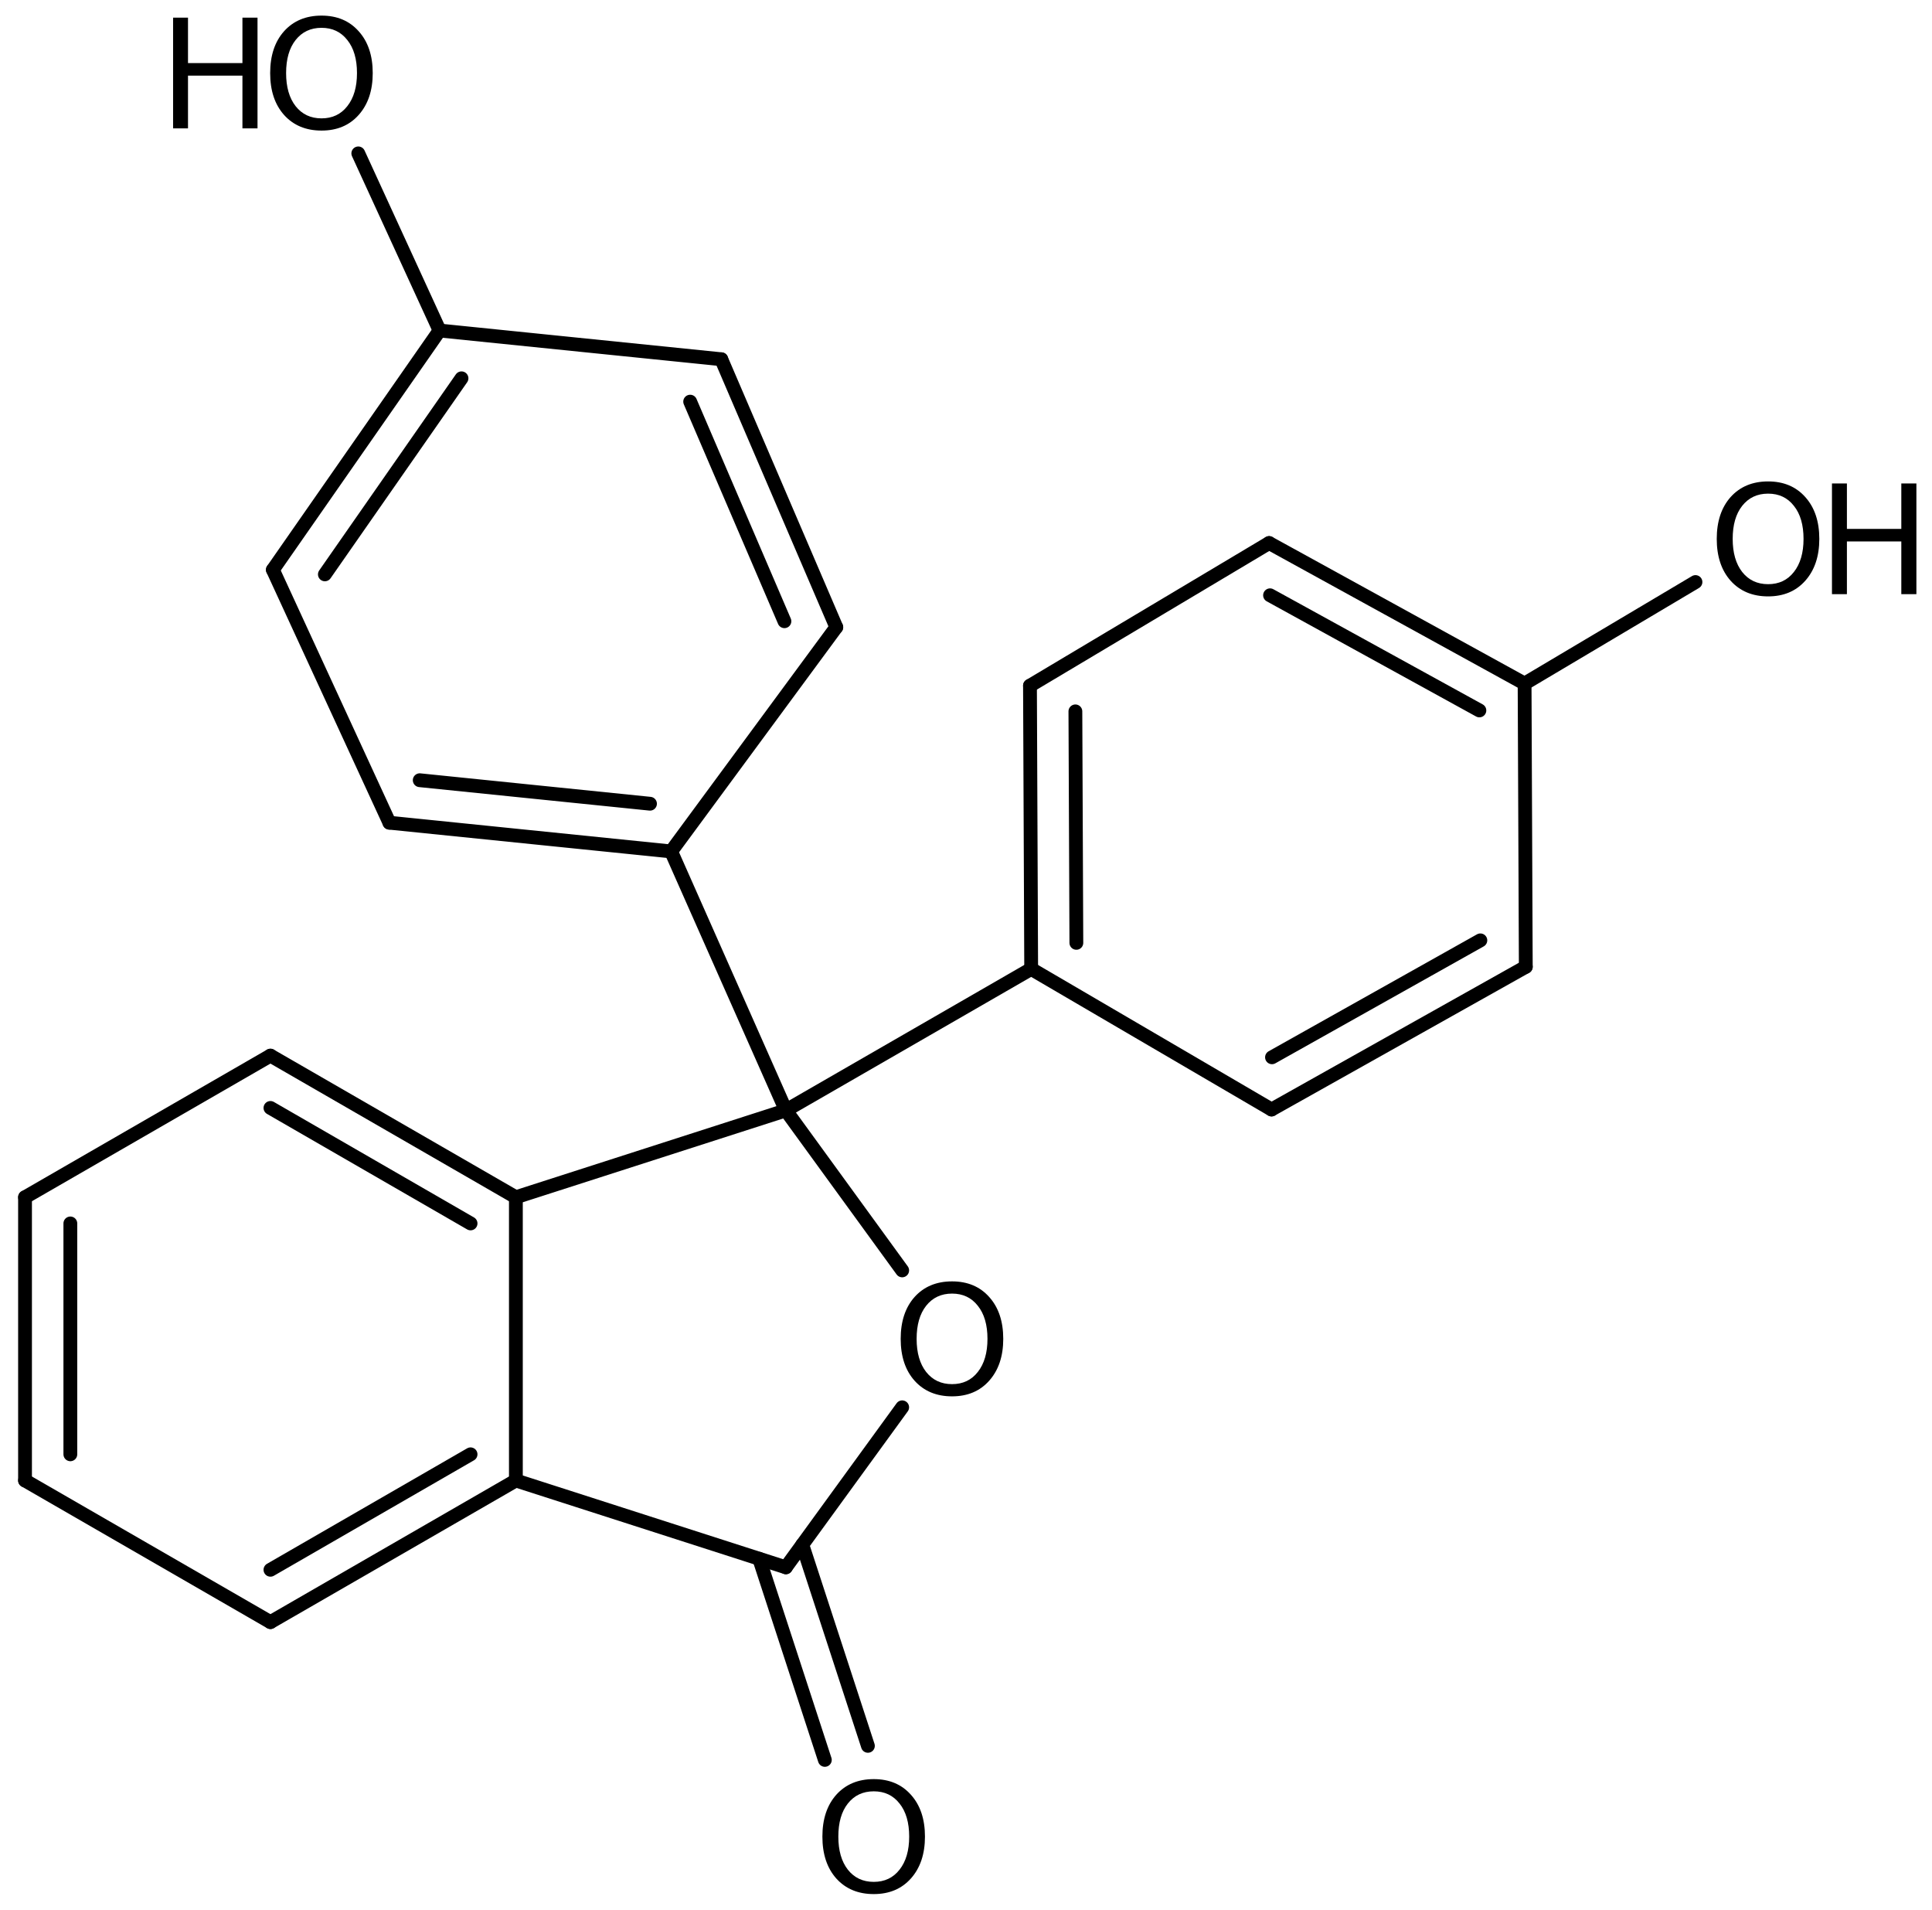 <?xml version='1.0' encoding='UTF-8'?>
<!DOCTYPE svg PUBLIC "-//W3C//DTD SVG 1.1//EN" "http://www.w3.org/Graphics/SVG/1.1/DTD/svg11.dtd">
<svg version='1.2' xmlns='http://www.w3.org/2000/svg' xmlns:xlink='http://www.w3.org/1999/xlink' width='69.317mm' height='68.502mm' viewBox='0 0 69.317 68.502'>
  <desc>Generated by the Chemistry Development Kit (http://github.com/cdk)</desc>
  <g stroke-linecap='round' stroke-linejoin='round' stroke='#000000' stroke-width='.495' fill='#000000'>
    <rect x='.0' y='.0' width='70.0' height='69.0' fill='#FFFFFF' stroke='none'/>
    <g id='mol1' class='mol'>
      <g id='mol1bnd1' class='bond'>
        <line x1='.898' y1='42.946' x2='.898' y2='53.106'/>
        <line x1='2.524' y1='43.885' x2='2.524' y2='52.167'/>
      </g>
      <line id='mol1bnd2' class='bond' x1='.898' y1='42.946' x2='9.703' y2='37.866'/>
      <g id='mol1bnd3' class='bond'>
        <line x1='18.509' y1='42.946' x2='9.703' y2='37.866'/>
        <line x1='16.883' y1='43.885' x2='9.703' y2='39.742'/>
      </g>
      <line id='mol1bnd4' class='bond' x1='18.509' y1='42.946' x2='18.509' y2='53.106'/>
      <g id='mol1bnd5' class='bond'>
        <line x1='9.703' y1='58.186' x2='18.509' y2='53.106'/>
        <line x1='9.703' y1='56.309' x2='16.883' y2='52.167'/>
      </g>
      <line id='mol1bnd6' class='bond' x1='.898' y1='53.106' x2='9.703' y2='58.186'/>
      <line id='mol1bnd7' class='bond' x1='18.509' y1='53.106' x2='28.195' y2='56.221'/>
      <g id='mol1bnd8' class='bond'>
        <line x1='28.785' y1='55.41' x2='31.139' y2='62.625'/>
        <line x1='27.239' y1='55.914' x2='29.594' y2='63.129'/>
      </g>
      <line id='mol1bnd9' class='bond' x1='28.195' y1='56.221' x2='32.369' y2='50.481'/>
      <line id='mol1bnd10' class='bond' x1='32.369' y1='45.57' x2='28.195' y2='39.83'/>
      <line id='mol1bnd11' class='bond' x1='18.509' y1='42.946' x2='28.195' y2='39.83'/>
      <line id='mol1bnd12' class='bond' x1='28.195' y1='39.83' x2='36.997' y2='34.756'/>
      <g id='mol1bnd13' class='bond'>
        <line x1='36.954' y1='24.596' x2='36.997' y2='34.756'/>
        <line x1='38.583' y1='25.517' x2='38.618' y2='33.821'/>
      </g>
      <line id='mol1bnd14' class='bond' x1='36.954' y1='24.596' x2='45.534' y2='19.479'/>
      <g id='mol1bnd15' class='bond'>
        <line x1='54.7' y1='24.52' x2='45.534' y2='19.479'/>
        <line x1='53.078' y1='25.484' x2='45.567' y2='21.353'/>
      </g>
      <line id='mol1bnd16' class='bond' x1='54.7' y1='24.52' x2='54.743' y2='34.68'/>
      <g id='mol1bnd17' class='bond'>
        <line x1='45.621' y1='39.799' x2='54.743' y2='34.68'/>
        <line x1='45.637' y1='37.926' x2='53.113' y2='33.731'/>
      </g>
      <line id='mol1bnd18' class='bond' x1='36.997' y1='34.756' x2='45.621' y2='39.799'/>
      <line id='mol1bnd19' class='bond' x1='54.7' y1='24.52' x2='60.831' y2='20.878'/>
      <line id='mol1bnd20' class='bond' x1='28.195' y1='39.83' x2='24.079' y2='30.541'/>
      <g id='mol1bnd21' class='bond'>
        <line x1='13.971' y1='29.511' x2='24.079' y2='30.541'/>
        <line x1='15.059' y1='27.987' x2='23.321' y2='28.83'/>
      </g>
      <line id='mol1bnd22' class='bond' x1='13.971' y1='29.511' x2='9.79' y2='20.438'/>
      <g id='mol1bnd23' class='bond'>
        <line x1='15.771' y1='11.856' x2='9.79' y2='20.438'/>
        <line x1='16.558' y1='13.57' x2='11.656' y2='20.603'/>
      </g>
      <line id='mol1bnd24' class='bond' x1='15.771' y1='11.856' x2='25.879' y2='12.886'/>
      <g id='mol1bnd25' class='bond'>
        <line x1='30.005' y1='22.498' x2='25.879' y2='12.886'/>
        <line x1='28.144' y1='22.284' x2='24.762' y2='14.407'/>
      </g>
      <line id='mol1bnd26' class='bond' x1='24.079' y1='30.541' x2='30.005' y2='22.498'/>
      <line id='mol1bnd27' class='bond' x1='15.771' y1='11.856' x2='12.855' y2='5.502'/>
      <path id='mol1atm8' class='atom' d='M31.349 64.256q-.584 .0 -.93 .438q-.341 .432 -.341 1.186q-.0 .749 .341 1.186q.346 .438 .93 .438q.584 .0 .925 -.438q.346 -.437 .346 -1.186q.0 -.754 -.346 -1.186q-.341 -.438 -.925 -.438zM31.349 63.818q.833 .0 1.332 .56q.505 .56 .505 1.502q.0 .937 -.505 1.503q-.499 .559 -1.332 .559q-.839 .0 -1.344 -.559q-.499 -.56 -.499 -1.503q.0 -.942 .499 -1.502q.505 -.56 1.344 -.56z' stroke='none'/>
      <path id='mol1atm9' class='atom' d='M34.158 46.402q-.584 -.0 -.93 .438q-.341 .432 -.341 1.186q.0 .748 .341 1.186q.346 .438 .93 .438q.584 -.0 .925 -.438q.346 -.438 .346 -1.186q.0 -.754 -.346 -1.186q-.341 -.438 -.925 -.438zM34.158 45.964q.834 -.0 1.332 .559q.505 .56 .505 1.503q.0 .936 -.505 1.502q-.498 .56 -1.332 .56q-.839 -.0 -1.344 -.56q-.499 -.559 -.499 -1.502q.0 -.943 .499 -1.503q.505 -.559 1.344 -.559z' stroke='none'/>
      <g id='mol1atm17' class='atom'>
        <path d='M63.437 17.707q-.584 -.0 -.93 .438q-.341 .431 -.341 1.186q-.0 .748 .341 1.186q.346 .438 .93 .438q.584 -.0 .925 -.438q.346 -.438 .346 -1.186q.0 -.755 -.346 -1.186q-.341 -.438 -.925 -.438zM63.437 17.269q.833 -.0 1.332 .559q.505 .56 .505 1.503q-.0 .936 -.505 1.502q-.499 .56 -1.332 .56q-.839 -.0 -1.344 -.56q-.499 -.56 -.499 -1.502q.0 -.943 .499 -1.503q.505 -.559 1.344 -.559z' stroke='none'/>
        <path d='M65.728 17.342h.536v1.63h1.952v-1.63h.541v3.971h-.541v-1.891h-1.952v1.891h-.536v-3.971z' stroke='none'/>
      </g>
      <g id='mol1atm24' class='atom'>
        <path d='M11.536 .998q-.584 -.0 -.93 .438q-.341 .432 -.341 1.186q.0 .748 .341 1.186q.346 .438 .93 .438q.584 -.0 .925 -.438q.347 -.438 .347 -1.186q-.0 -.754 -.347 -1.186q-.341 -.438 -.925 -.438zM11.536 .56q.834 -.0 1.332 .56q.505 .559 .505 1.502q.0 .937 -.505 1.502q-.498 .56 -1.332 .56q-.839 -.0 -1.344 -.56q-.499 -.559 -.499 -1.502q.0 -.943 .499 -1.502q.505 -.56 1.344 -.56z' stroke='none'/>
        <path d='M6.21 .633h.535v1.63h1.953v-1.63h.541v3.972h-.541v-1.892h-1.953v1.892h-.535v-3.972z' stroke='none'/>
      </g>
    </g>
  </g>
</svg>
